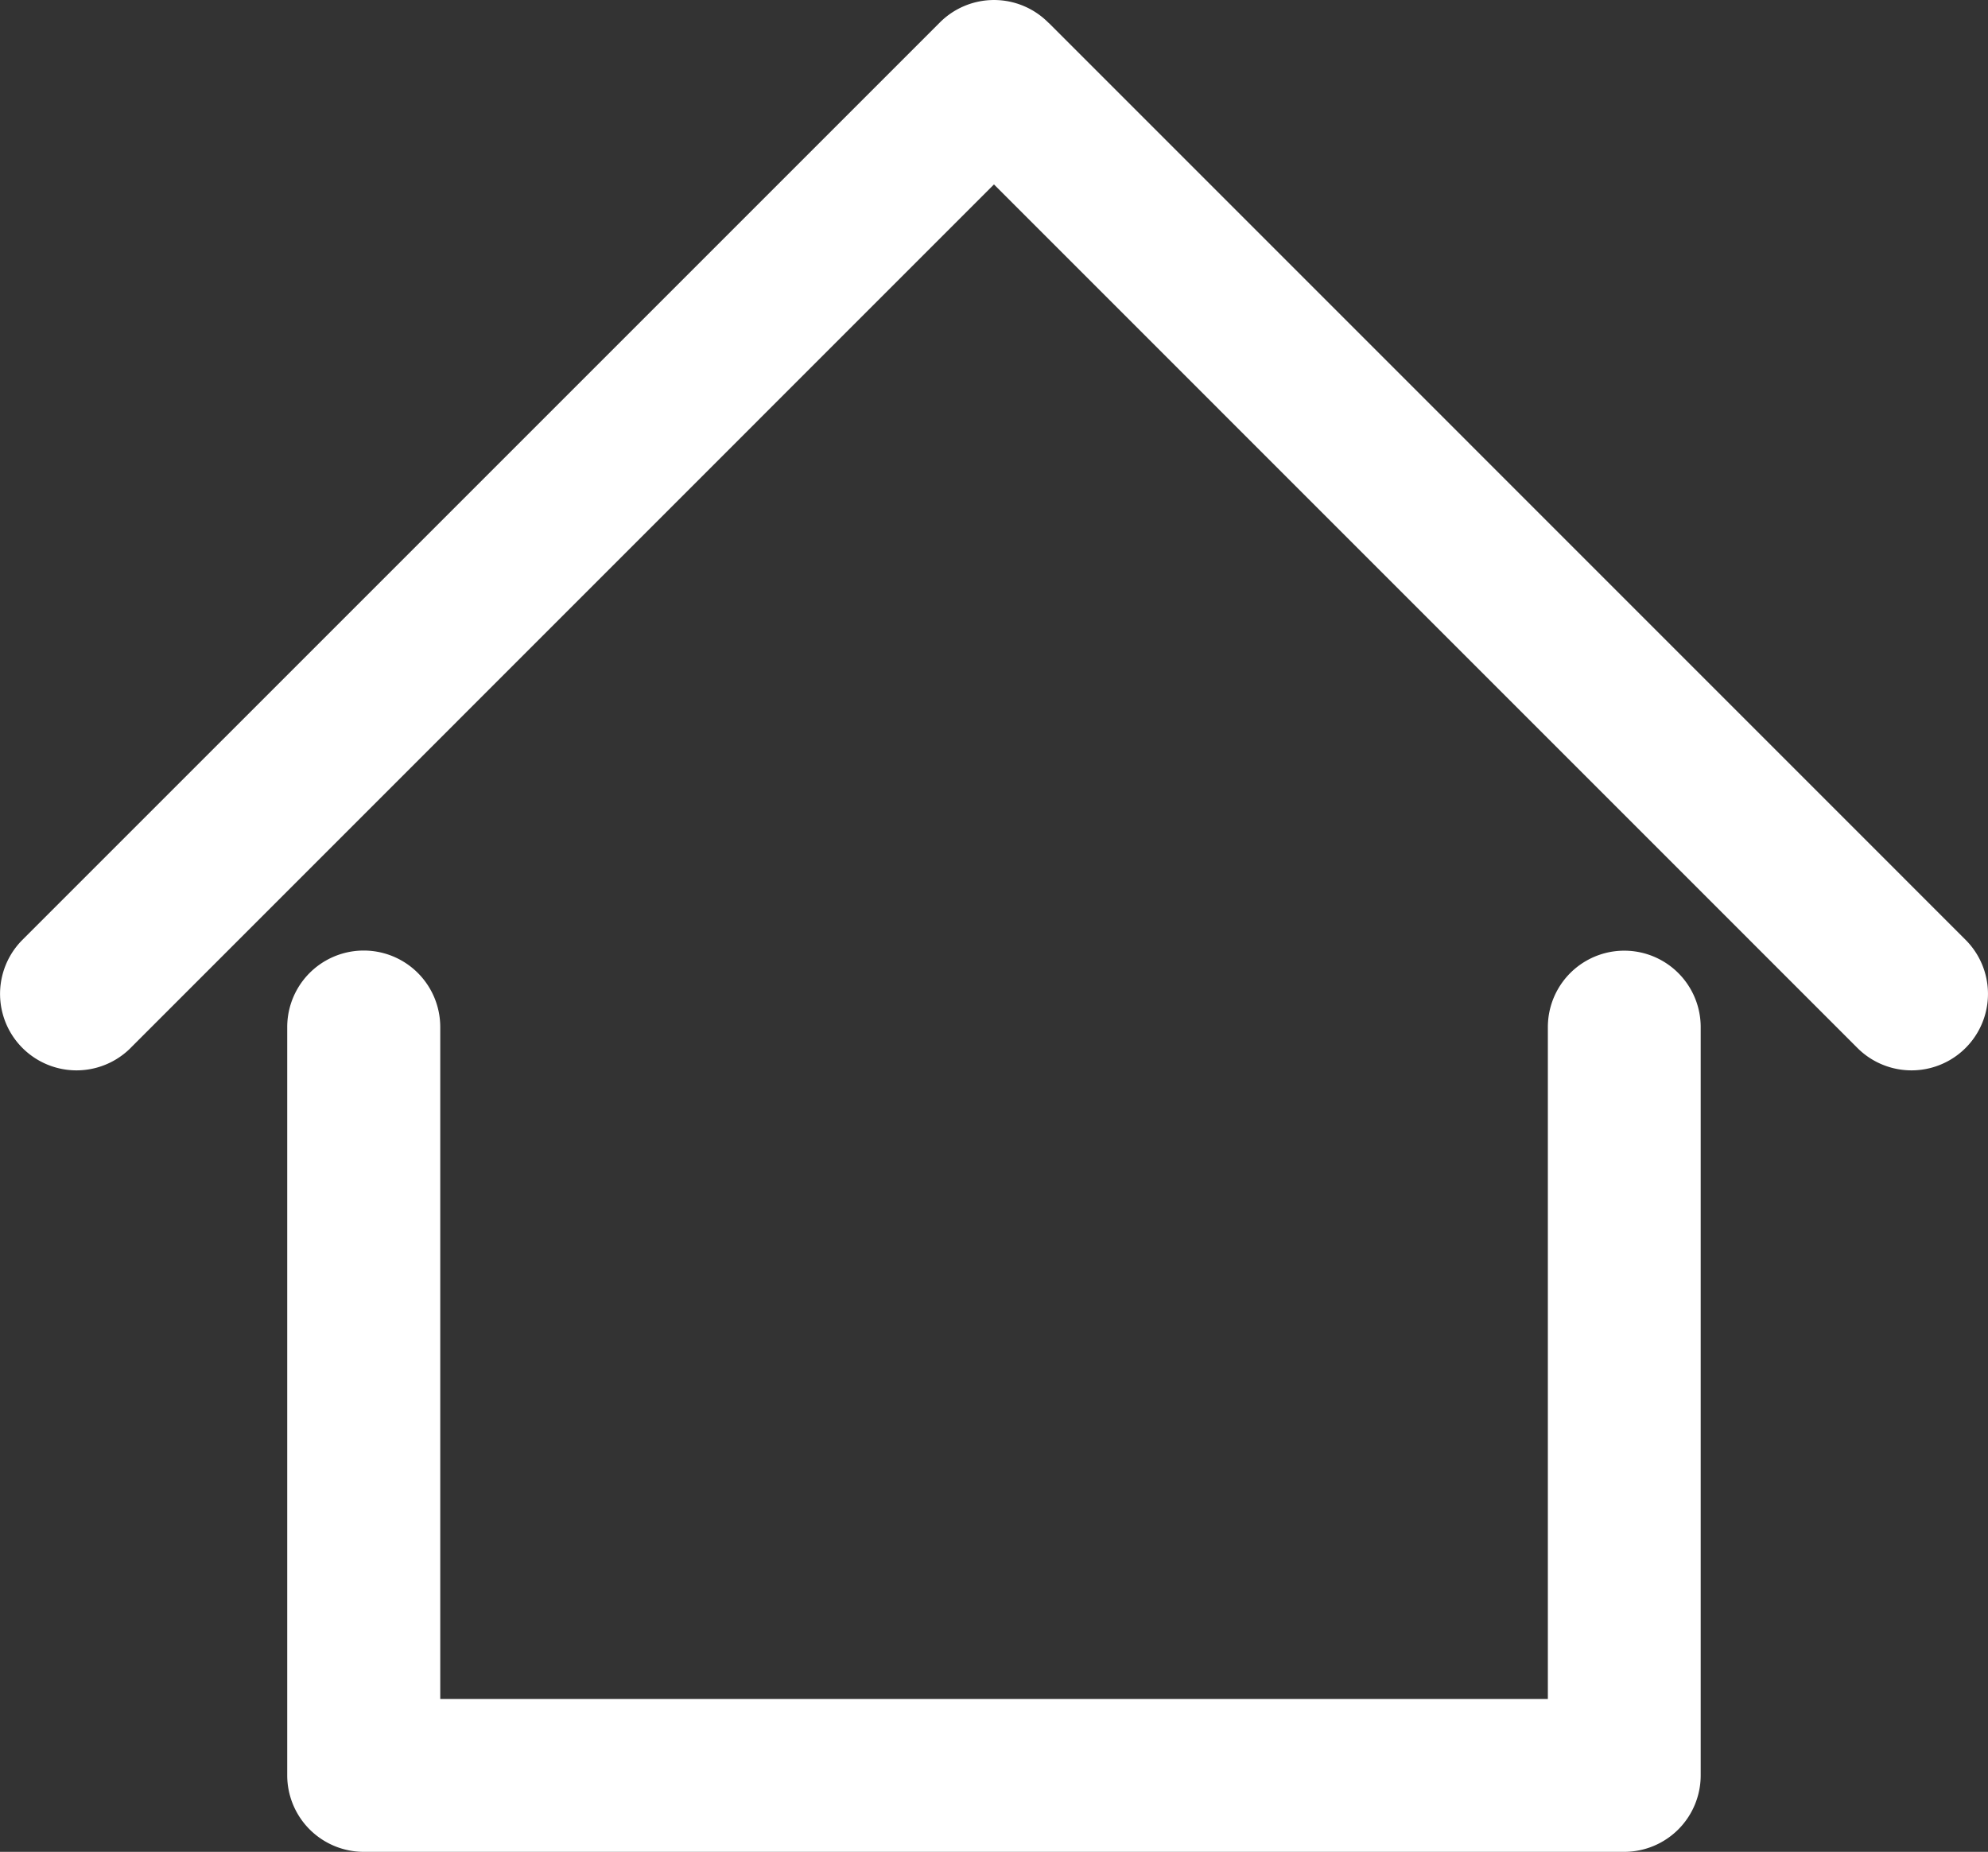 <svg id="Ebene_1" data-name="Ebene 1" xmlns="http://www.w3.org/2000/svg" viewBox="0 0 52.602 49">
  <rect x="0" y="0" width="52.602" height="49" fill="#333333" stroke="none"/>
  <defs>
    <style>
      .cls-1 {
        fill: #fff;
        fill-rule: evenodd;
      }
    </style>
  </defs>
  <title>home</title>
  <path class="cls-1" d="M40.956,27.177a2.022,2.022,0,1,1,4.044,0v19.8A2.025,2.025,0,0,1,42.981,49H9.626A2.026,2.026,0,0,1,7.6,46.976v-19.8a2.024,2.024,0,0,1,4.049,0v17.78H40.956V27.177Zm-37.5.551L26.3,4.88,49.146,27.728a2.023,2.023,0,0,0,2.864-2.859L27.771.627,27.733.593a2.025,2.025,0,0,0-2.863,0L.593,24.869a2.023,2.023,0,0,0,2.864,2.859Z"/>
</svg>
